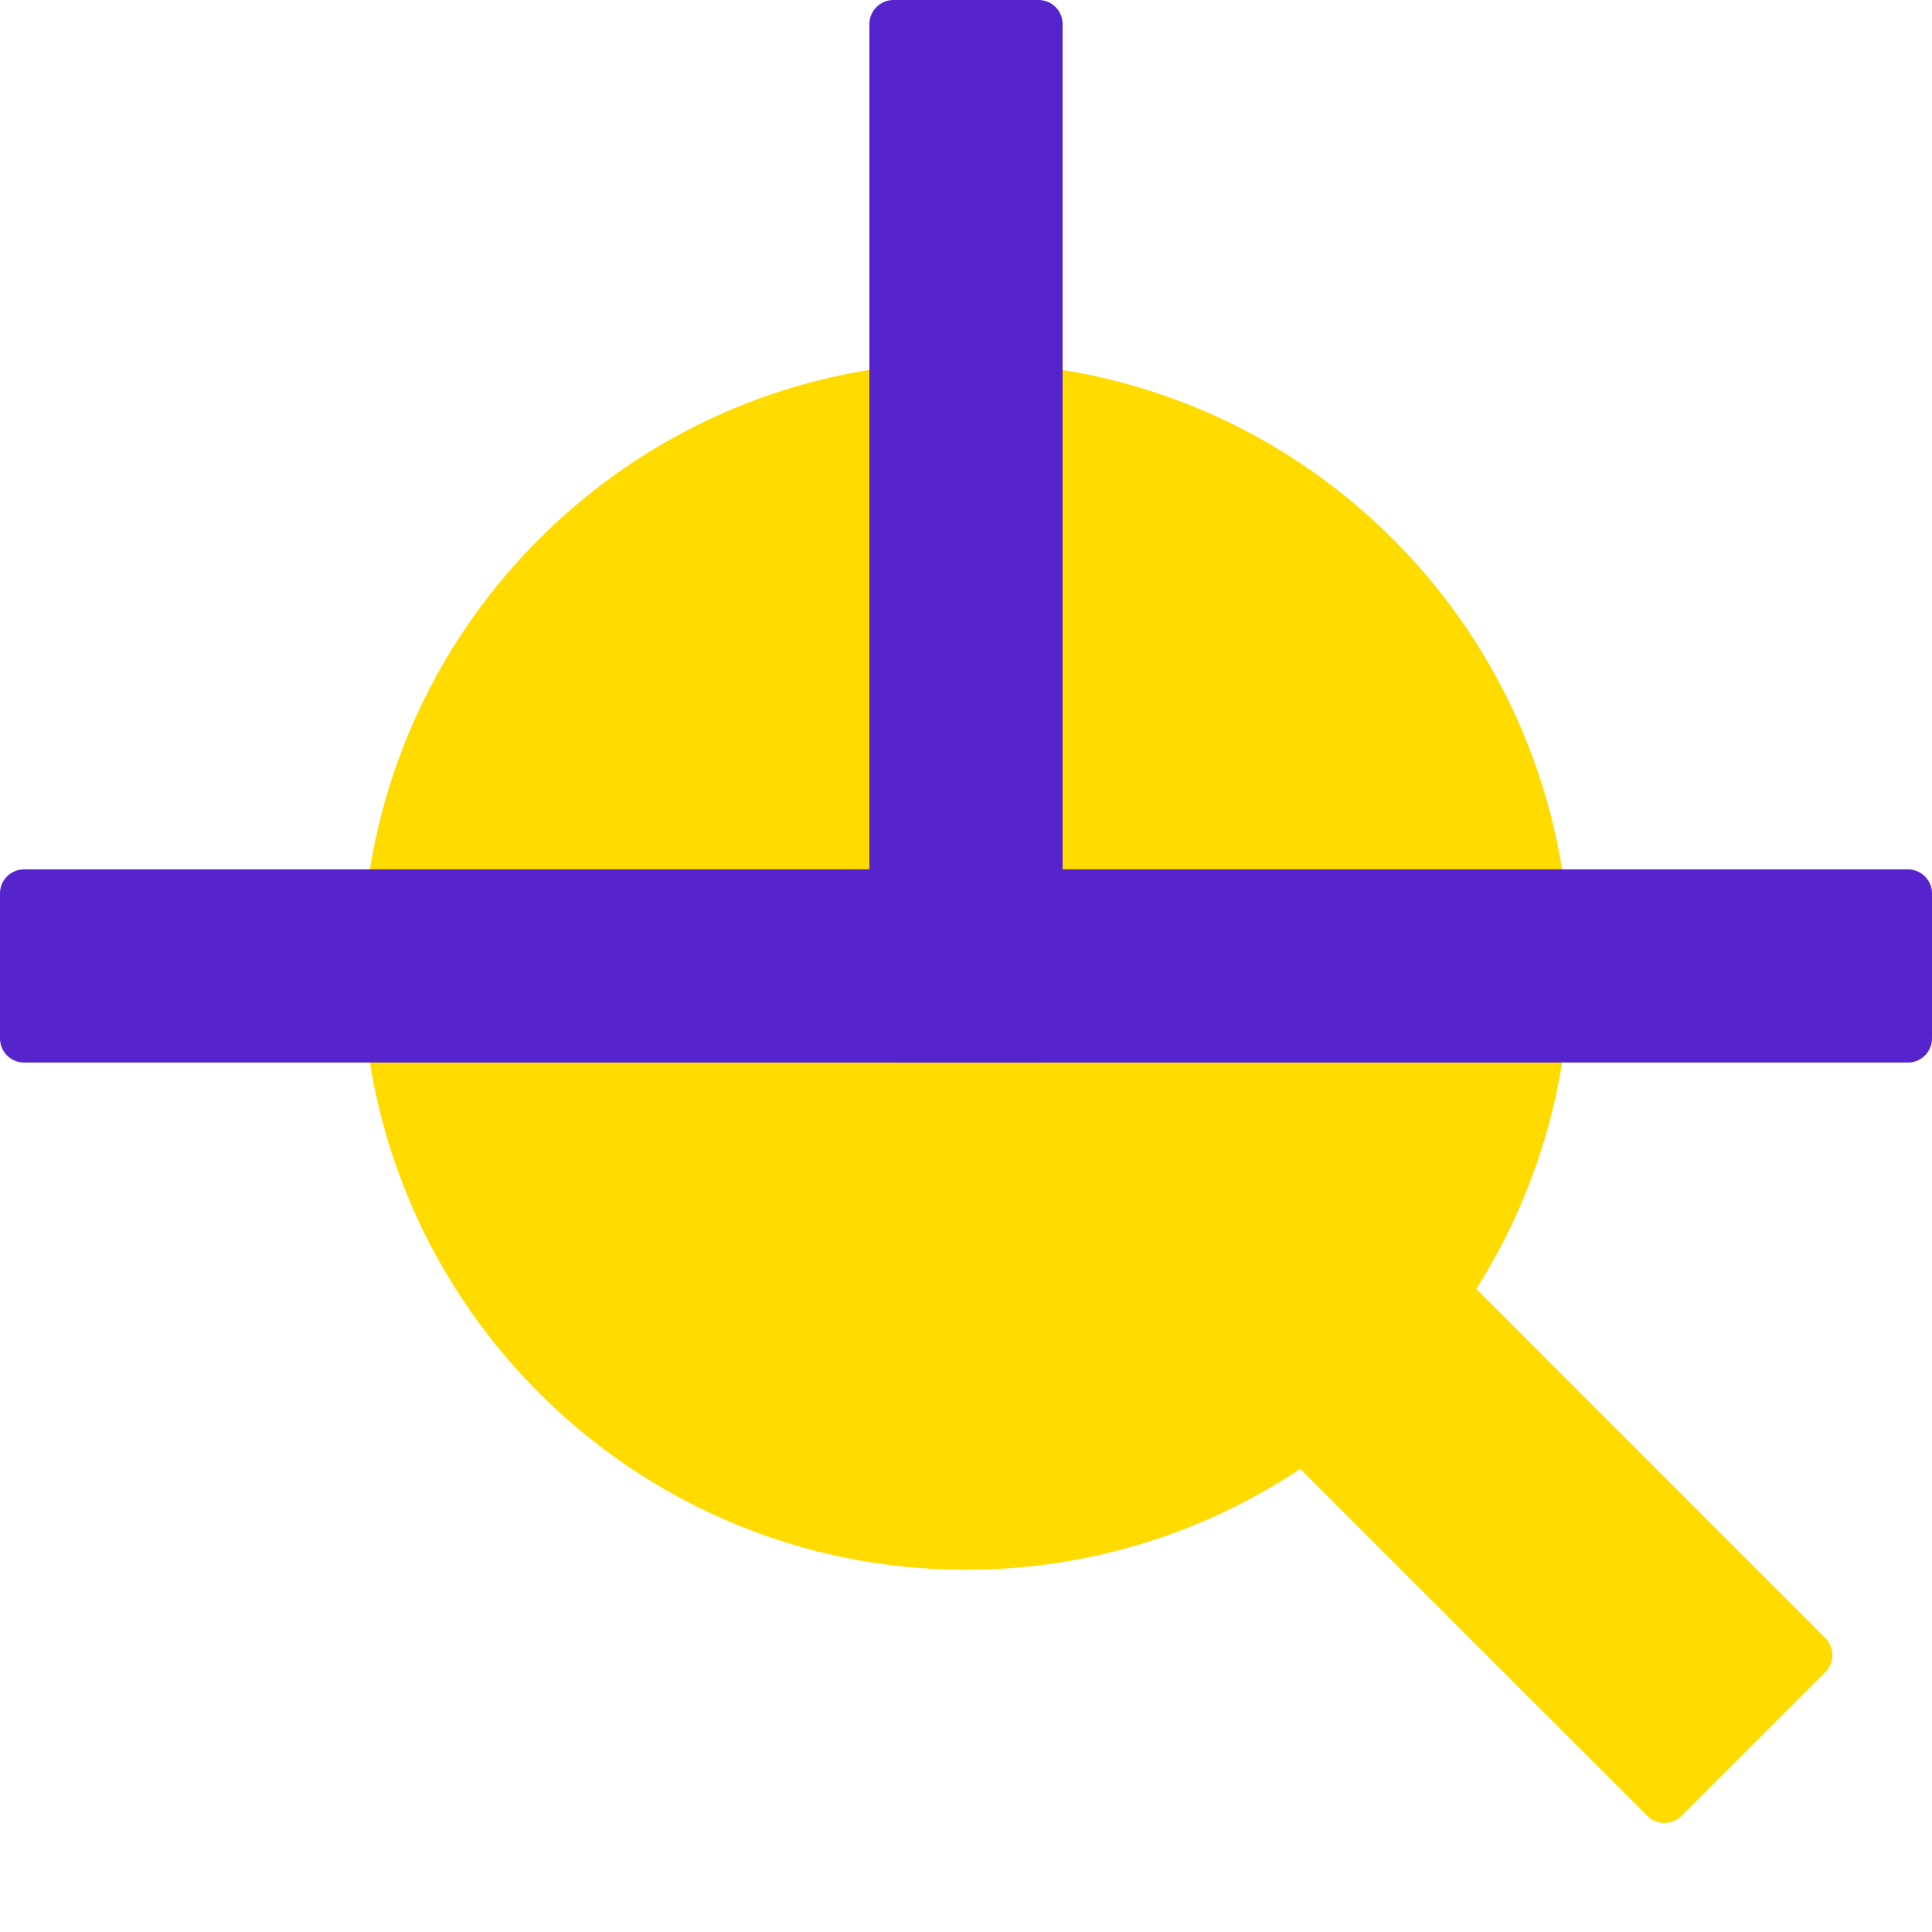 <svg xmlns="http://www.w3.org/2000/svg" width="80" height="80" fill="none" viewBox="0 0 80 80">
  <path fill="#FFDB00" fill-rule="evenodd" d="M61.129 53.37A24.883 24.883 0 0065 40c0-13.807-11.193-25-25-25S15 26.193 15 40s11.193 25 25 25c5.119 0 9.878-1.538 13.841-4.178l14.371 14.37a1 1 0 001.415 0l5.955-5.955a1 1 0 000-1.414L61.13 53.369z" clip-rule="evenodd"/>
  <path fill="#5624CC" fill-rule="evenodd" d="M36 35.998H1a1 1 0 00-1 1v6a1 1 0 001 1h35.937L37 44h6c.021 0 .042 0 .063-.002H79a1 1 0 001-1v-6a1 1 0 00-1-1H44V1a1 1 0 00-1-1h-6a1 1 0 00-1 1v34.998z" clip-rule="evenodd" style="mix-blend-mode:multiply"/>
</svg>
